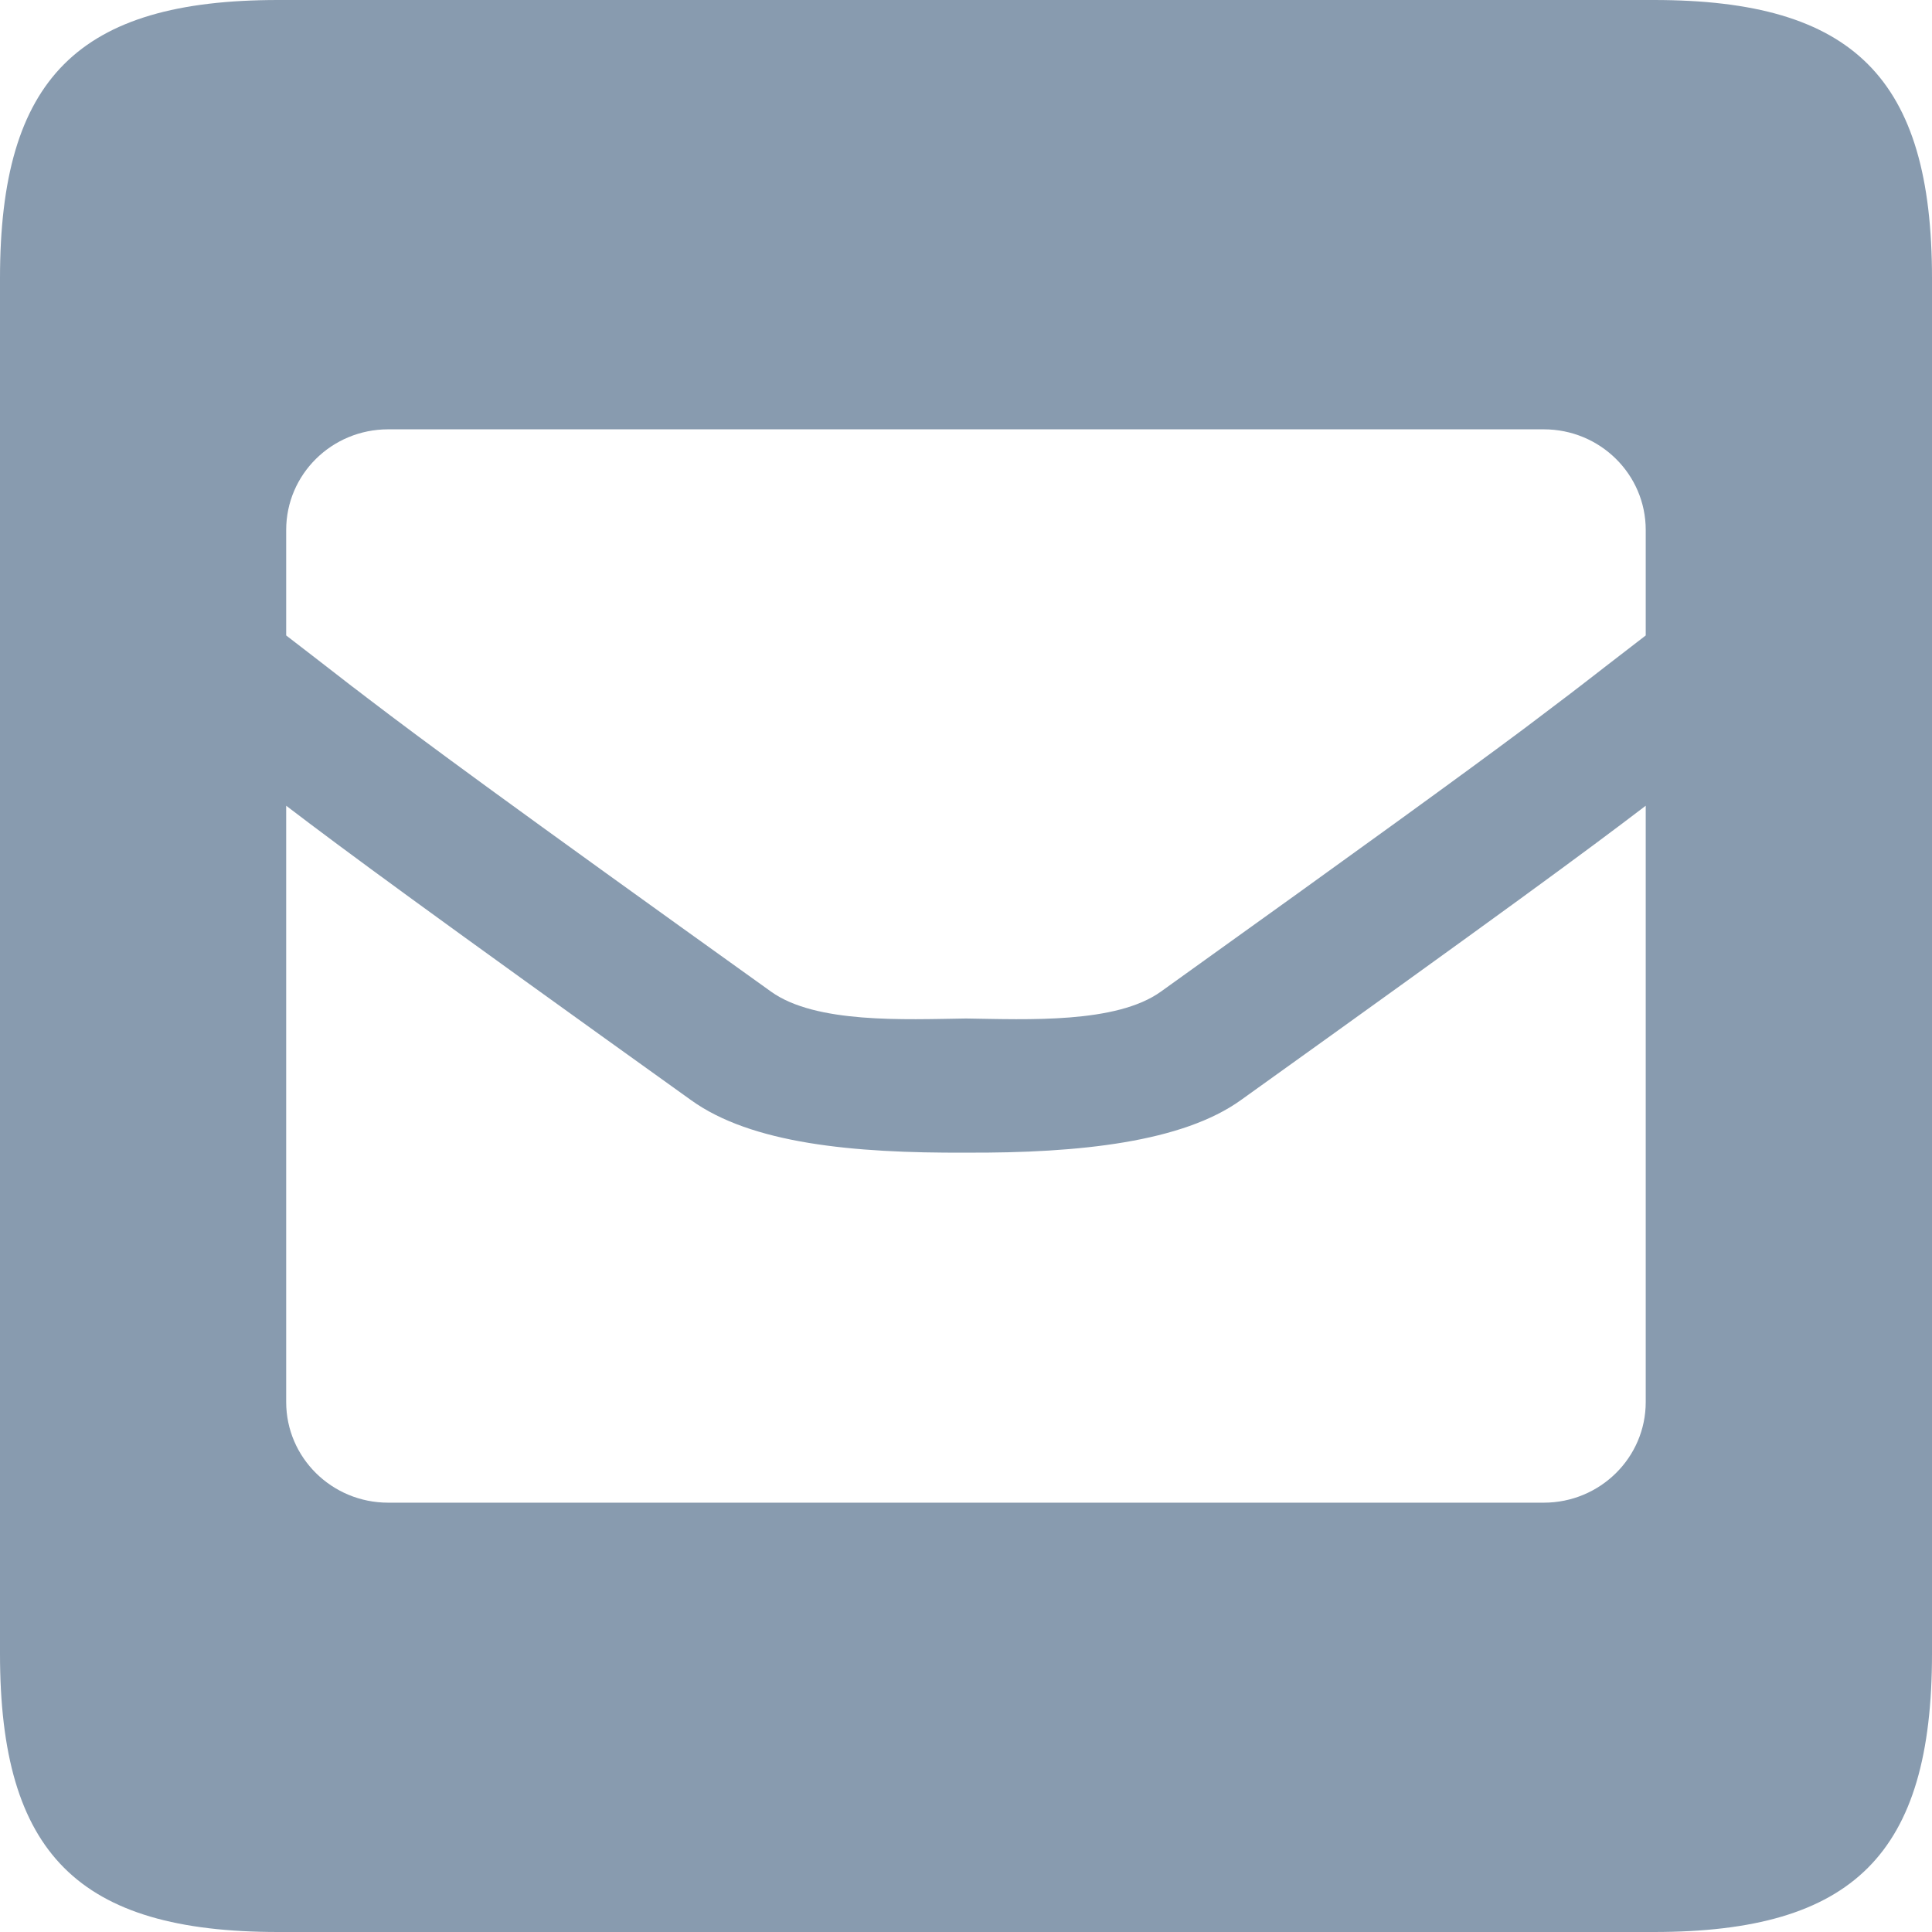 <svg xmlns="http://www.w3.org/2000/svg" width="23" height="23" viewBox="0 0 23 23"><path fill="#889BAF" d="M19.688,0 C22.068,0 23,0.932 23,3.313 L23,19.688 C23,22.068 22.068,23 19.688,23 L3.312,23 C0.932,23 0,22.068 0,19.688 L0,3.313 C0,0.932 0.932,0 3.312,0 Z M19.592,9.592 C18.886,10.131 17.907,10.851 14.773,13.096 C14.081,13.594 12.859,13.729 11.499,13.722 C10.148,13.729 8.944,13.613 8.227,13.097 C5.093,10.852 4.113,10.131 3.407,9.592 L3.407,16.691 C3.407,17.352 3.95,17.889 4.621,17.889 L18.378,17.889 C19.049,17.889 19.592,17.352 19.592,16.691 Z M18.378,5.111 L4.621,5.111 C3.95,5.111 3.407,5.647 3.407,6.309 L3.407,7.565 C3.638,7.742 3.824,7.887 4.004,8.026 L4.183,8.165 C4.204,8.18 4.224,8.196 4.244,8.211 L4.368,8.306 C5.062,8.836 6.025,9.546 9.179,11.805 C9.711,12.187 10.766,12.136 11.5,12.125 C12.233,12.136 13.289,12.187 13.82,11.805 C16.305,10.025 17.43,9.207 18.135,8.681 L18.29,8.564 C18.439,8.452 18.57,8.353 18.694,8.258 L18.815,8.165 C18.875,8.119 18.935,8.073 18.995,8.026 L19.116,7.932 C19.26,7.821 19.412,7.703 19.592,7.565 L19.592,6.309 C19.592,5.647 19.049,5.111 18.378,5.111 Z"/></svg>